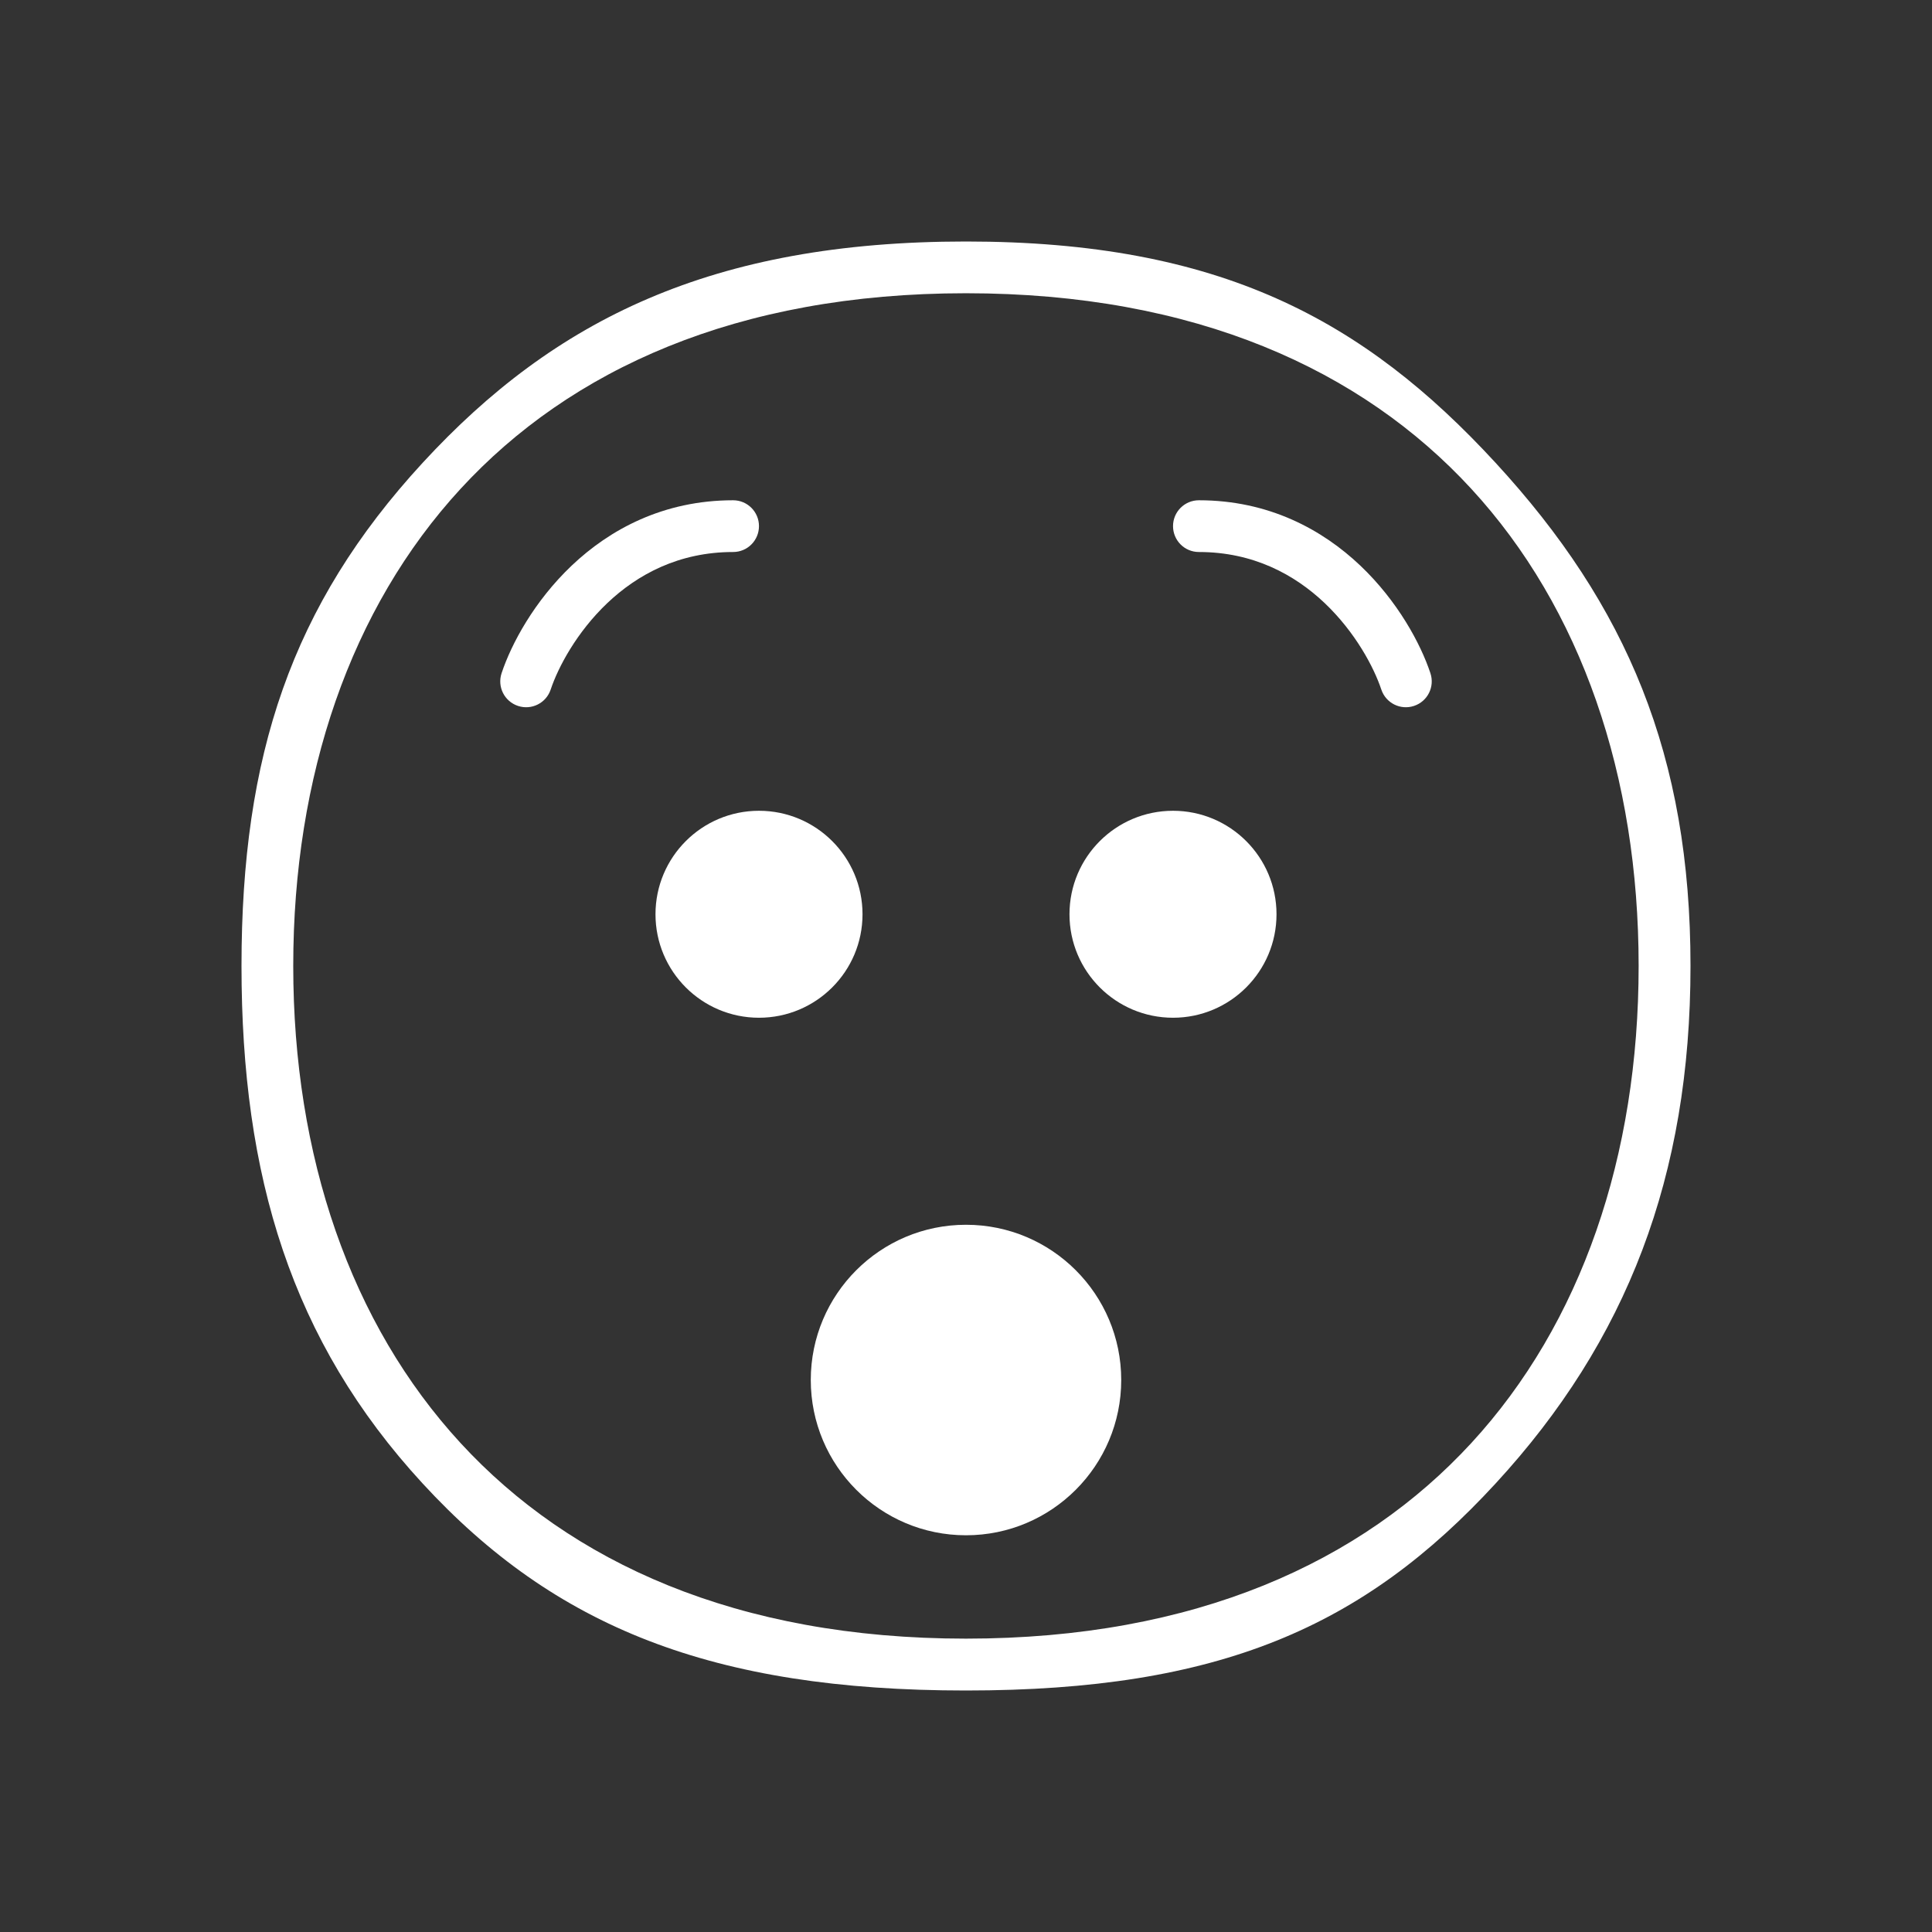 <?xml version="1.0" encoding="UTF-8"?> <svg xmlns="http://www.w3.org/2000/svg" viewBox="1984 2484 32 32" width="32" height="32"><rect x="1984" y="2484" width="32" height="32" fill="#333333" stroke="none"/><path fill="#ffffff" stroke="none" fill-opacity="1" stroke-width="1" stroke-opacity="1" color="rgb(51, 51, 51)" id="tSvge9bb1d85a8" title="Path 1" d="M 1994.059 2493.989 C 1993.551 2494.472 1993.244 2495.052 1993.121 2495.421 C 1993.046 2495.646 1992.803 2495.767 1992.579 2495.692 C 1992.354 2495.617 1992.233 2495.375 1992.308 2495.15 C 1992.47 2494.662 1992.849 2493.957 1993.469 2493.368 C 1994.097 2492.772 1994.984 2492.286 1996.143 2492.286 C 1996.38 2492.286 1996.571 2492.478 1996.571 2492.714 C 1996.571 2492.951 1996.38 2493.143 1996.143 2493.143C 1995.245 2493.143 1994.56 2493.514 1994.059 2493.989Z"></path><path fill="#ffffff" stroke="none" fill-opacity="1" stroke-width="1" stroke-opacity="1" color="rgb(51, 51, 51)" id="tSvgd9ce3516fa" title="Path 2" d="M 1996.571 2500.857 C 1997.518 2500.857 1998.286 2500.09 1998.286 2499.143 C 1998.286 2498.196 1997.518 2497.429 1996.571 2497.429 C 1995.625 2497.429 1994.857 2498.196 1994.857 2499.143C 1994.857 2500.09 1995.625 2500.857 1996.571 2500.857Z"></path><path fill="#ffffff" stroke="none" fill-opacity="1" stroke-width="1" stroke-opacity="1" color="rgb(51, 51, 51)" id="tSvgc04828ef33" title="Path 3" d="M 2003.429 2500.857 C 2004.375 2500.857 2005.143 2500.09 2005.143 2499.143 C 2005.143 2498.196 2004.375 2497.429 2003.429 2497.429 C 2002.482 2497.429 2001.714 2498.196 2001.714 2499.143C 2001.714 2500.09 2002.482 2500.857 2003.429 2500.857Z"></path><path fill="#ffffff" stroke="none" fill-opacity="1" stroke-width="1" stroke-opacity="1" color="rgb(51, 51, 51)" id="tSvge290b36b7c" title="Path 4" d="M 2005.941 2493.989 C 2006.449 2494.472 2006.756 2495.052 2006.879 2495.421 C 2006.954 2495.646 2007.197 2495.767 2007.421 2495.692 C 2007.646 2495.617 2007.767 2495.375 2007.692 2495.15 C 2007.53 2494.662 2007.151 2493.957 2006.531 2493.368 C 2005.903 2492.772 2005.016 2492.286 2003.857 2492.286 C 2003.62 2492.286 2003.429 2492.478 2003.429 2492.714 C 2003.429 2492.951 2003.62 2493.143 2003.857 2493.143C 2004.755 2493.143 2005.44 2493.514 2005.941 2493.989Z"></path><path fill="#ffffff" stroke="none" fill-opacity="1" stroke-width="1" stroke-opacity="1" color="rgb(51, 51, 51)" id="tSvg17b6a578146" title="Path 5" d="M 1997.429 2506.857 C 1997.429 2505.437 1998.58 2504.286 2000 2504.286 C 2001.42 2504.286 2002.571 2505.437 2002.571 2506.857 C 2002.571 2508.277 2001.42 2509.429 2000 2509.429C 1998.58 2509.429 1997.429 2508.277 1997.429 2506.857Z"></path><path fill="#ffffff" stroke="none" fill-opacity="1" stroke-width="1" stroke-opacity="1" color="rgb(51, 51, 51)" id="tSvg7a1a2eee97" title="Path 6" d="M 1999.999 2488 C 1995.796 2488 1993.185 2489.293 1991 2491.666 C 1988.825 2494.028 1988 2496.518 1988 2499.999 C 1988 2503.48 1988.825 2506.21 1991 2508.571 C 1993.185 2510.945 1995.796 2512 1999.999 2512 C 2004.202 2512 2006.587 2510.945 2008.772 2508.571 C 2010.947 2506.21 2012 2503.48 2012 2499.999 C 2012 2496.518 2010.947 2494.028 2008.772 2491.666C 2006.587 2489.293 2004.202 2488 1999.999 2488Z M 1988.857 2499.999 C 1988.857 2496.853 1989.805 2494.076 1991.63 2492.095 C 1993.444 2490.125 1996.201 2488.857 1999.999 2488.857 C 2003.797 2488.857 2006.554 2490.125 2008.368 2492.095 C 2010.193 2494.076 2011.141 2496.853 2011.141 2499.999 C 2011.141 2503.145 2010.193 2505.922 2008.368 2507.903 C 2006.554 2509.873 2003.797 2511.141 1999.999 2511.141 C 1996.201 2511.141 1993.444 2509.873 1991.63 2507.903C 1989.805 2505.922 1988.857 2503.145 1988.857 2499.999Z"></path><defs> </defs></svg> 